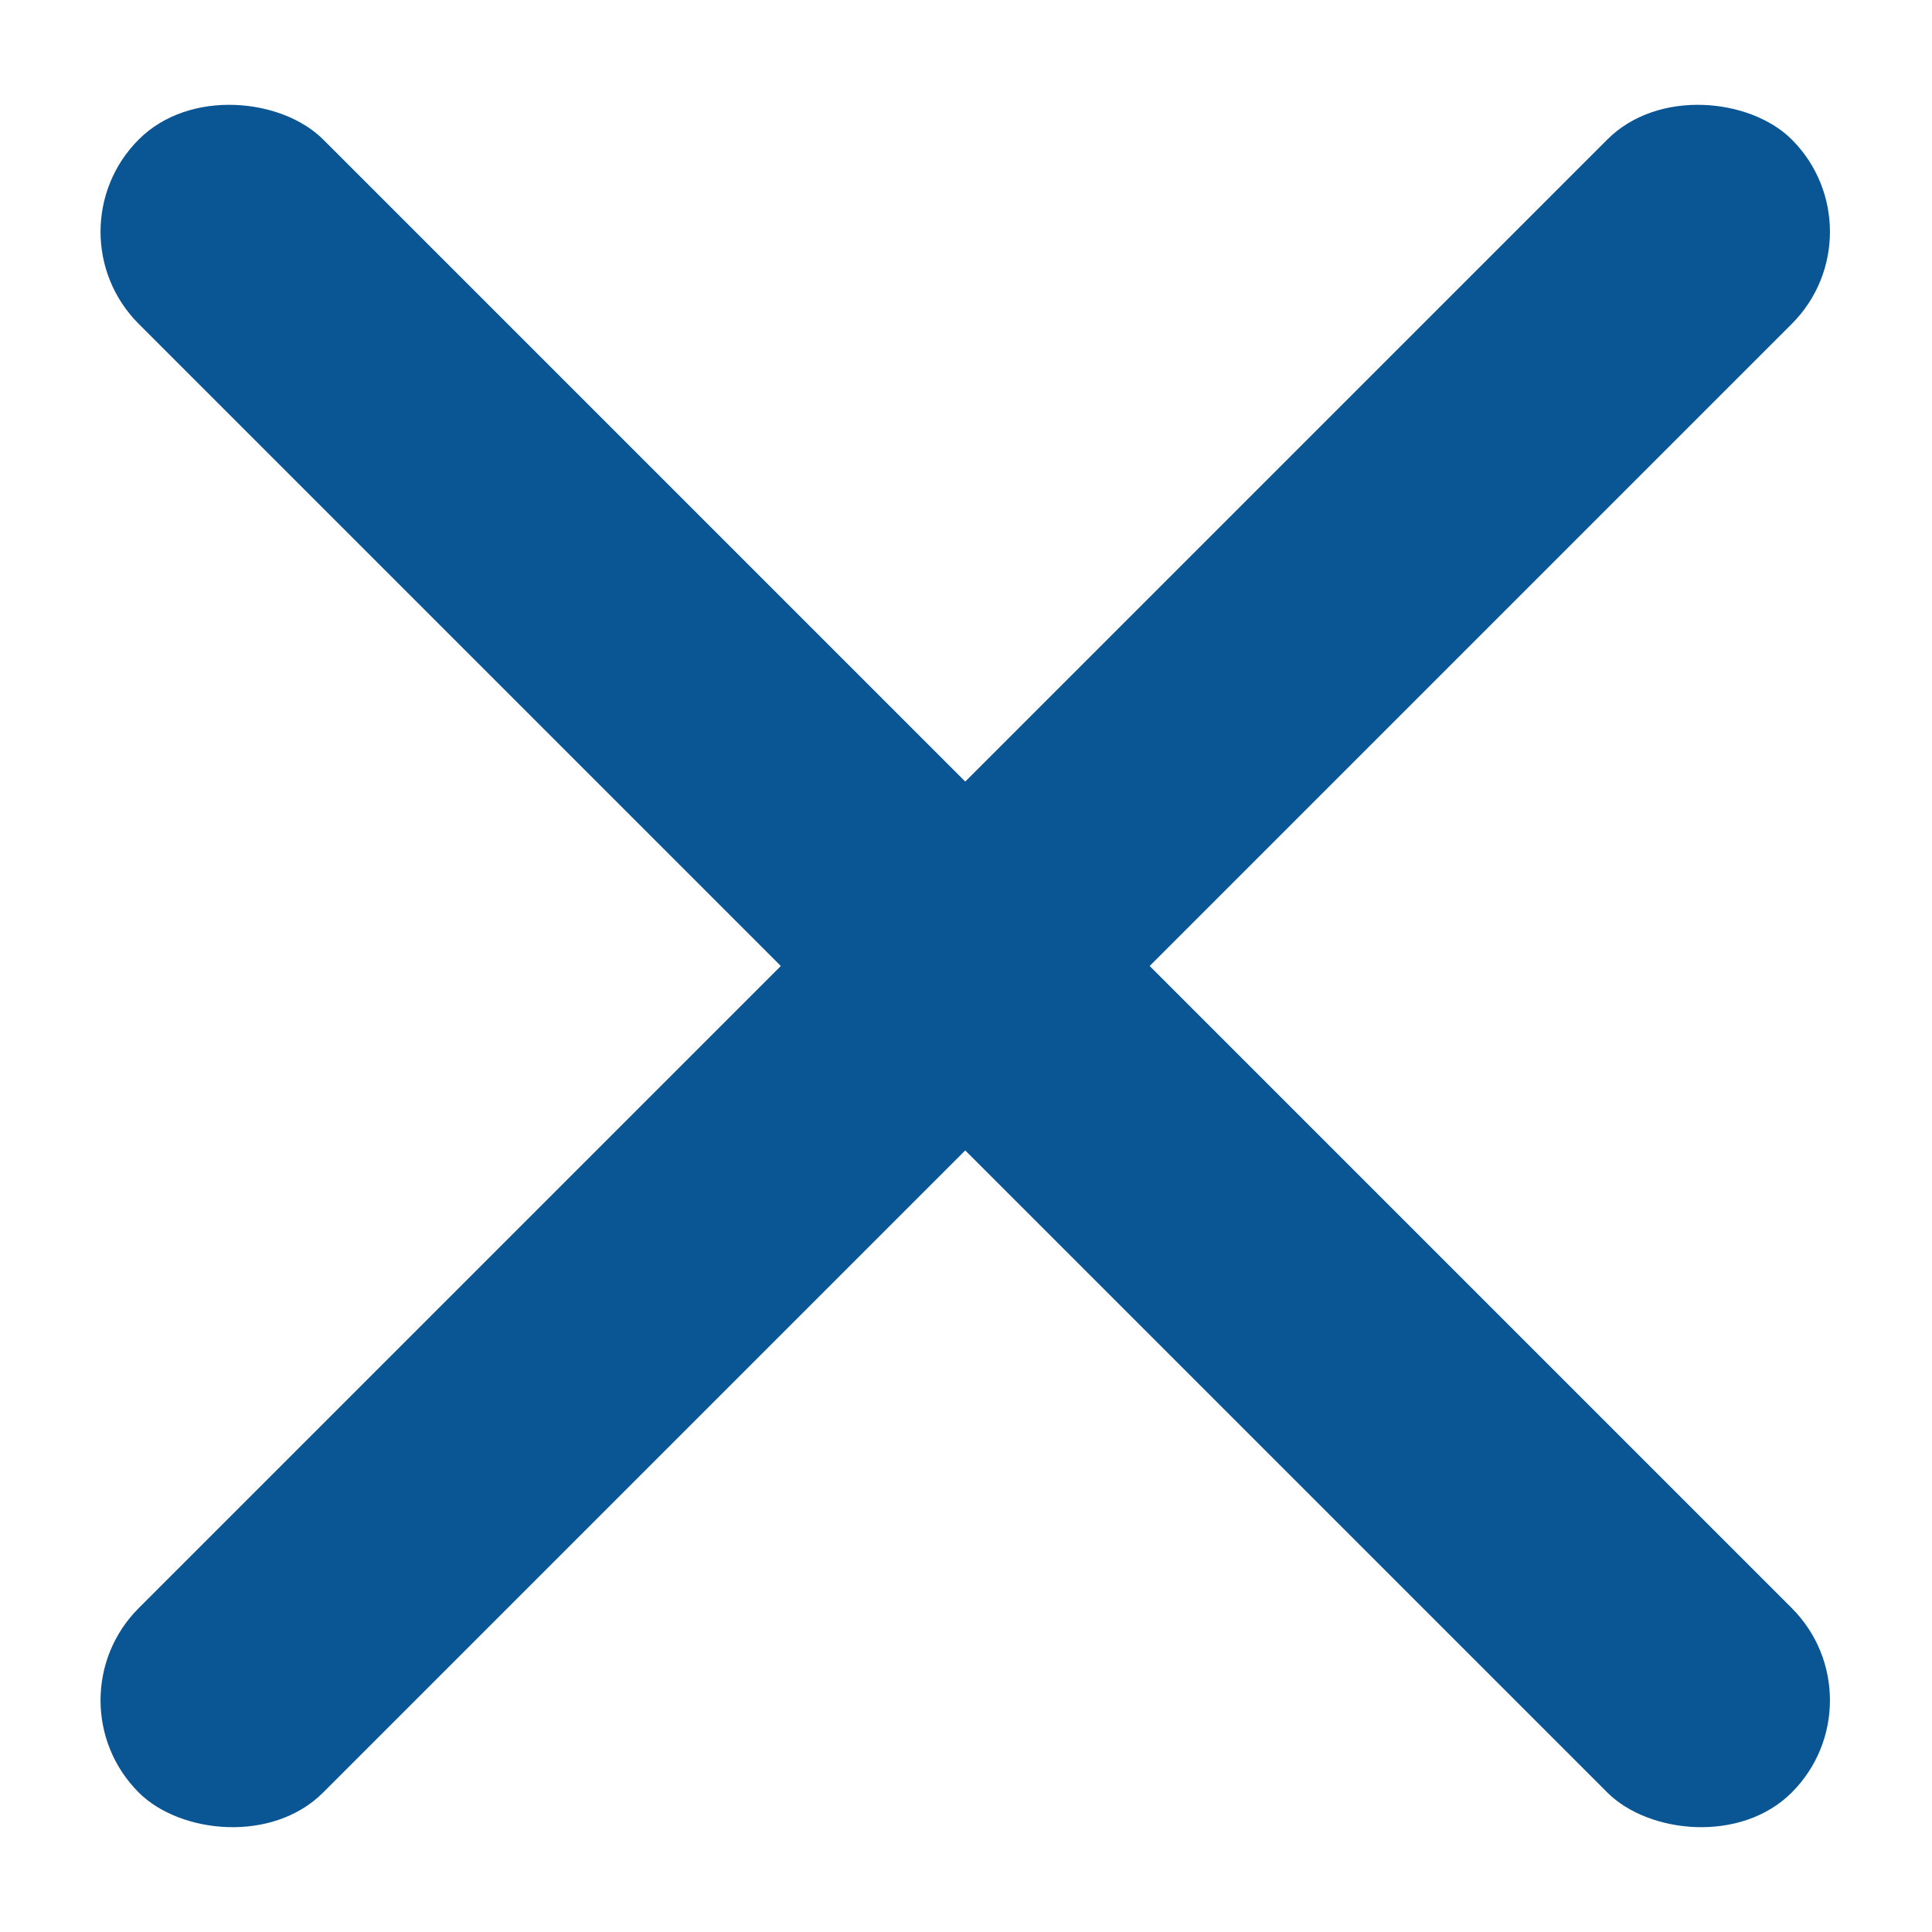 <?xml version="1.0" encoding="UTF-8"?>
<svg id="Layer_1" xmlns="http://www.w3.org/2000/svg" version="1.1" viewBox="0 0 40 40">
  <!-- Generator: Adobe Illustrator 29.5.1, SVG Export Plug-In . SVG Version: 2.1.0 Build 141)  -->
  <defs>
    <style>
      .st0 {
        fill: #0a5593;
      }
    </style>
  </defs>
  <rect class="st0" x="-4.2" y="17.3" width="48.4" height="5.4" rx="2.7" ry="2.7" transform="translate(-8.3 20) rotate(-45)"/>
  <rect class="st0" x="17.3" y="-4.2" width="5.4" height="48.4" rx="2.7" ry="2.7" transform="translate(-8.3 20) rotate(-45)"/>
</svg>